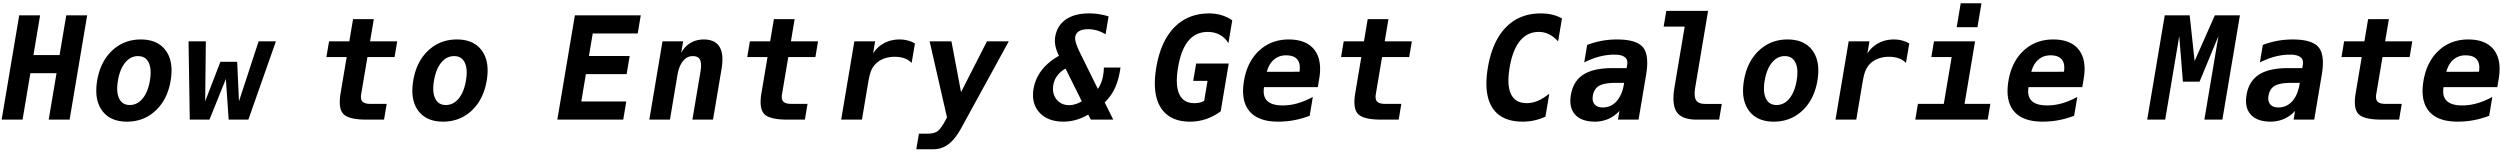 <svg xmlns="http://www.w3.org/2000/svg" width="689" height="42" viewBox="0 0 689 42"><path d="M5.295 4.217h5.761L9.213 15.174h7.205l1.843-10.957h5.76l-4.836 28.749h-5.761l2.151-12.786H8.37L6.219 32.966H.458L5.295 4.217zM26.784 22.202c.585-3.479 1.964-6.235 4.135-8.271 2.171-2.033 4.799-3.052 7.885-3.052 3.098 0 5.391 1.019 6.877 3.052 1.486 2.036 1.937 4.793 1.352 8.271-.586 3.479-1.964 6.236-4.135 8.27-2.171 2.035-4.807 3.053-7.904 3.053-3.085 0-5.372-1.018-6.858-3.053-1.487-2.034-1.937-4.791-1.352-8.27zm11.249-6.74c-1.367 0-2.542.595-3.522 1.781-.98 1.188-1.649 2.841-2.006 4.959s-.243 3.771.337 4.957c.582 1.188 1.557 1.783 2.923 1.783 1.379 0 2.56-.595 3.541-1.783.981-1.186 1.649-2.839 2.006-4.957s.244-3.771-.337-4.959c-.582-1.186-1.563-1.781-2.942-1.781zM51.963 11.399h4.764l-.182 16.521 4.193-10.881h4.628l.493 10.881 5.416-16.521h4.764l-7.591 21.566H63.02l-.77-11.207-4.522 11.207H52.3l-.337-21.566zM103.021 5.276l-1.03 6.123h7.479l-.729 4.332h-7.479l-1.717 10.205c-.162.963-.041 1.654.363 2.07.407.418 1.162.627 2.269.627h4.394l-.729 4.332h-4.803c-3.28 0-5.413-.517-6.398-1.55-.985-1.032-1.241-2.949-.771-5.748l1.671-9.937h-5.584l.729-4.332h5.585l1.03-6.123h5.72zM113.891 22.202c.585-3.479 1.964-6.235 4.135-8.271 2.17-2.033 4.799-3.052 7.884-3.052 3.098 0 5.391 1.019 6.878 3.052 1.486 2.036 1.937 4.793 1.352 8.271-.585 3.479-1.964 6.236-4.135 8.27-2.171 2.035-4.807 3.053-7.904 3.053-3.085 0-5.371-1.018-6.857-3.053-1.488-2.034-1.939-4.791-1.353-8.27zm11.249-6.74c-1.367 0-2.541.595-3.522 1.781-.98 1.188-1.649 2.841-2.005 4.959-.356 2.118-.244 3.771.337 4.957.581 1.188 1.556 1.783 2.923 1.783 1.379 0 2.56-.595 3.54-1.783.981-1.186 1.65-2.839 2.006-4.957.356-2.118.244-3.771-.337-4.959-.582-1.186-1.563-1.781-2.942-1.781zM171.761 32.966h-18.16l4.836-28.749h18.159l-.842 5.007h-12.399l-1.043 6.2h11.228l-.842 5.007H161.47l-1.266 7.528h12.399l-.842 5.007zM198.864 18.966l-2.354 14h-5.683l2.21-13.132c.263-1.567.227-2.687-.108-3.361-.336-.674-1.012-1.011-2.026-1.011-1.029 0-1.916.456-2.662 1.367-.747.912-1.254 2.176-1.527 3.794l-2.076 12.343h-5.683l3.628-21.566h5.683l-.544 3.234c.604-1.193 1.45-2.117 2.537-2.772 1.086-.655 2.319-.982 3.699-.982 2.07 0 3.518.678 4.345 2.032.825 1.355 1.013 3.372.561 6.054zM219.004 5.276l-1.03 6.123h7.479l-.729 4.332h-7.479l-1.717 10.205c-.162.963-.041 1.654.364 2.07.406.418 1.161.627 2.268.627h4.394l-.729 4.332h-4.803c-3.281 0-5.414-.517-6.398-1.55-.985-1.032-1.241-2.949-.771-5.748l1.671-9.937h-5.584l.729-4.332h5.585l1.029-6.123h5.721zM251.25 17.349c-.529-.563-1.191-.987-1.983-1.271-.792-.281-1.688-.424-2.691-.424-1.21 0-2.303.209-3.278.627a6.017 6.017 0 00-2.405 1.819c-.395.488-.711 1.078-.952 1.771s-.48 1.746-.716 3.157l-1.673 9.937h-5.721l3.628-21.566h5.722l-.563 3.353a7.876 7.876 0 013.058-2.862c1.272-.674 2.682-1.011 4.231-1.011.781 0 1.53.093 2.248.279s1.384.46 2 .819l-.905 5.372zM264.915 35.296c-1.109 2.027-2.279 3.508-3.51 4.438a6.698 6.698 0 01-4.149 1.396h-4.727l.724-4.293h2.323c1.171 0 2.063-.197 2.676-.587.613-.394 1.319-1.302 2.118-2.726l.624-1.155-4.791-20.97h6.015l2.644 13.998L272 11.399h6.015l-13.1 23.897zM299.92 31.579a14.065 14.065 0 01-3.359 1.453 12.518 12.518 0 01-3.432.492c-2.916 0-5.138-.841-6.664-2.522-1.525-1.683-2.063-3.864-1.612-6.547a11.31 11.31 0 012.232-5.084c1.174-1.528 2.762-2.855 4.76-3.986-.482-1.001-.807-1.929-.976-2.782a6.734 6.734 0 01-.059-2.435c.35-2.08 1.328-3.679 2.935-4.796s3.75-1.676 6.432-1.676a17.421 17.421 0 015.348.828l-.829 4.93a9.712 9.712 0 00-2.352-1.05 8.88 8.88 0 00-2.488-.355c-1.042 0-1.859.18-2.454.539-.595.358-.95.886-1.066 1.58-.078.46.013 1.097.275 1.905.261.809.724 1.867 1.389 3.177l4.557 9.243a7.585 7.585 0 00.907-1.675c.25-.628.435-1.31.558-2.042.065-.385.115-.76.15-1.126s.054-.71.057-1.03h4.588l-.165.982c-.313 1.861-.809 3.488-1.484 4.882a13.296 13.296 0 01-2.72 3.745l2.366 4.736h-6.189l-.705-1.386zm-6.262-12.689c-.953.553-1.71 1.211-2.275 1.975a5.868 5.868 0 00-1.083 2.55c-.264 1.567.025 2.886.867 3.958s2.005 1.607 3.488 1.607c.364 0 .746-.041 1.144-.125a7.341 7.341 0 001.183-.354c.028-.015.085-.04.17-.079.408-.18.741-.346 1.001-.5l-4.495-9.032zM331.875 27.767l.923-5.488h-3.944l.803-4.775h8.982l-2.215 13.172a14.664 14.664 0 01-4.021 2.128 13.654 13.654 0 01-4.407.722c-3.775 0-6.473-1.294-8.095-3.881-1.622-2.586-2.032-6.261-1.23-11.023.813-4.84 2.475-8.536 4.98-11.091 2.506-2.556 5.718-3.833 9.637-3.833 1.171 0 2.296.164 3.373.492 1.078.326 2.06.799 2.945 1.414l-1.06 6.297c-.634-1.027-1.432-1.801-2.392-2.32s-2.065-.781-3.314-.781c-2.188 0-3.957.813-5.312 2.436-1.354 1.625-2.309 4.085-2.862 7.385-.538 3.197-.427 5.63.334 7.298.761 1.669 2.137 2.503 4.128 2.503a6.95 6.95 0 001.59-.163c.461-.11.846-.274 1.157-.492zM360.945 31.906c-1.419.539-2.84.944-4.266 1.214-1.425.27-2.906.404-4.442.404-3.659 0-6.291-.966-7.899-2.897-1.608-1.933-2.106-4.716-1.495-8.349.591-3.518 1.989-6.296 4.194-8.338 2.206-2.041 4.916-3.062 8.131-3.062 3.241 0 5.598.947 7.068 2.841 1.472 1.894 1.918 4.561 1.339 8l-.385 2.292h-14.82c-.272 1.694.022 2.959.885 3.794.861.834 2.289 1.252 4.28 1.252a14.88 14.88 0 003.979-.558c1.339-.373 2.772-.964 4.301-1.772l-.87 5.179zm-2.801-12.131c.223-1.489.027-2.616-.594-3.379-.621-.764-1.659-1.146-3.117-1.146-1.315 0-2.429.395-3.343 1.185-.914.789-1.565 1.91-1.952 3.359l9.006-.019zM382.655 5.276l-1.03 6.123h7.479l-.729 4.332h-7.479l-1.717 10.205c-.162.963-.041 1.654.364 2.07.405.418 1.161.627 2.268.627h4.394l-.729 4.332h-4.803c-3.28 0-5.413-.517-6.398-1.55-.984-1.032-1.241-2.949-.771-5.748l1.672-9.937h-5.585l.729-4.332h5.585l1.03-6.123h5.72zM425.926 32.138a14.622 14.622 0 01-6.268 1.387c-3.932 0-6.717-1.277-8.356-3.832-1.641-2.555-2.054-6.245-1.242-11.072.814-4.84 2.472-8.536 4.971-11.091 2.499-2.556 5.715-3.833 9.646-3.833 1.106 0 2.148.116 3.124.348.978.23 1.869.577 2.677 1.04l-1.063 6.315c-.837-.897-1.688-1.557-2.548-1.975a6.292 6.292 0 00-2.774-.625c-2.109 0-3.839.825-5.19 2.475-1.352 1.648-2.301 4.099-2.847 7.346-.545 3.234-.418 5.678.377 7.326.798 1.65 2.25 2.475 4.359 2.475.988 0 1.984-.208 2.985-.625 1-.418 2.071-1.076 3.212-1.975l-1.063 6.316zM453.659 20.661l-2.069 12.305h-5.683l.405-2.406a8.732 8.732 0 01-3.024 2.194 9.11 9.11 0 01-3.704.771c-2.486 0-4.313-.647-5.481-1.945-1.168-1.295-1.558-3.105-1.166-5.43.424-2.517 1.563-4.375 3.418-5.574 1.854-1.2 4.514-1.801 7.977-1.801h3.964l.159-.943c.153-.912-.065-1.602-.657-2.07-.593-.468-1.539-.703-2.841-.703-1.366 0-2.721.171-4.06.511s-2.768.883-4.286 1.626l.81-4.813a22.757 22.757 0 014.038-1.137 23.556 23.556 0 014.201-.366c3.554 0 5.931.713 7.129 2.138 1.197 1.424 1.488 3.971.87 7.643zm-8.332 2.176c-2.136 0-3.671.27-4.607.81-.938.539-1.516 1.462-1.736 2.772-.164.976-.002 1.752.487 2.331.488.577 1.233.866 2.235.866 1.511 0 2.776-.563 3.799-1.686 1.021-1.123 1.703-2.693 2.042-4.708l.064-.386h-2.284zM461.501 23.973L464.3 7.336h-5.8l.729-4.333h11.521l-3.527 20.97c-.285 1.695-.221 2.896.195 3.602.414.706 1.259 1.06 2.535 1.06h4.569l-.729 4.332h-6.17c-2.721 0-4.557-.693-5.508-2.08-.951-1.387-1.156-3.692-.614-6.914zM480.631 22.202c.586-3.479 1.964-6.235 4.136-8.271 2.17-2.033 4.799-3.052 7.884-3.052 3.098 0 5.391 1.019 6.878 3.052 1.486 2.036 1.937 4.793 1.352 8.271s-1.964 6.236-4.135 8.27c-2.171 2.035-4.806 3.053-7.904 3.053-3.085 0-5.371-1.018-6.857-3.053-1.488-2.034-1.939-4.791-1.354-8.27zm11.249-6.74c-1.367 0-2.541.595-3.521 1.781-.98 1.188-1.649 2.841-2.006 4.959s-.244 3.771.337 4.957c.582 1.188 1.557 1.783 2.923 1.783 1.38 0 2.56-.595 3.541-1.783.981-1.186 1.649-2.839 2.006-4.957s.243-3.771-.338-4.959c-.582-1.186-1.562-1.781-2.942-1.781zM525.286 17.349c-.531-.563-1.191-.987-1.983-1.271-.792-.281-1.689-.424-2.691-.424-1.211 0-2.304.209-3.279.627a6.007 6.007 0 00-2.404 1.819c-.396.488-.712 1.078-.953 1.771-.24.693-.479 1.746-.717 3.157l-1.671 9.937h-5.721l3.627-21.566h5.722l-.563 3.353a7.886 7.886 0 013.059-2.862c1.272-.674 2.682-1.011 4.231-1.011.781 0 1.529.093 2.248.279.717.187 1.384.46 2 .819l-.905 5.372zM533.003 11.399h11.325l-2.899 17.234h7.107l-.729 4.332h-19.955l.729-4.332h7.127l2.171-12.902h-5.604l.728-4.332zm7.37-10.496h5.721l-1.108 6.587h-5.721l1.108-6.587zM571.633 31.906a25.23 25.23 0 01-4.266 1.214c-1.426.27-2.907.404-4.442.404-3.658 0-6.291-.966-7.899-2.897-1.607-1.933-2.106-4.716-1.495-8.349.592-3.518 1.989-6.296 4.194-8.338 2.205-2.041 4.916-3.062 8.131-3.062 3.241 0 5.598.947 7.069 2.841 1.471 1.894 1.918 4.561 1.339 8l-.386 2.292h-14.82c-.272 1.694.022 2.959.885 3.794.861.834 2.289 1.252 4.28 1.252 1.315 0 2.642-.188 3.98-.558 1.338-.373 2.771-.964 4.301-1.772l-.871 5.179zm-2.803-12.131c.224-1.489.027-2.616-.593-3.379-.62-.764-1.659-1.146-3.117-1.146-1.315 0-2.429.395-3.343 1.185-.914.789-1.564 1.91-1.952 3.359l9.005-.019zM596.605 4.217h6.874l1.354 12.612 5.578-12.612h6.912l-4.836 28.749h-4.961l3.875-23.031-5.2 12.576h-4.589l-1.009-12.576-3.875 23.031h-4.959l4.836-28.749zM639.871 20.661l-2.07 12.305h-5.682l.404-2.406a8.742 8.742 0 01-3.024 2.194 9.101 9.101 0 01-3.703.771c-2.486 0-4.314-.647-5.481-1.945-1.169-1.295-1.558-3.105-1.166-5.43.423-2.517 1.563-4.375 3.417-5.574 1.855-1.2 4.514-1.801 7.977-1.801h3.964l.159-.943c.153-.912-.065-1.602-.657-2.07-.592-.468-1.539-.703-2.84-.703-1.367 0-2.722.171-4.06.511-1.339.34-2.769.883-4.287 1.626l.81-4.813a22.79 22.79 0 014.039-1.137 23.548 23.548 0 014.201-.366c3.553 0 5.93.713 7.129 2.138 1.197 1.424 1.487 3.971.87 7.643zm-8.333 2.176c-2.136 0-3.671.27-4.607.81-.938.539-1.516 1.462-1.735 2.772-.164.976-.002 1.752.486 2.331.488.577 1.233.866 2.236.866 1.51 0 2.776-.563 3.799-1.686 1.021-1.123 1.702-2.693 2.041-4.708l.064-.386h-2.284zM658.373 5.276l-1.029 6.123h7.479l-.729 4.332h-7.479l-1.717 10.205c-.162.963-.041 1.654.364 2.07.406.418 1.161.627 2.268.627h4.394l-.729 4.332h-4.804c-3.28 0-5.413-.517-6.398-1.55-.984-1.032-1.241-2.949-.771-5.748l1.672-9.937h-5.585l.729-4.332h5.586l1.029-6.123h5.72zM686.015 31.906c-1.419.539-2.841.944-4.266 1.214s-2.906.404-4.442.404c-3.658 0-6.291-.966-7.899-2.897-1.607-1.933-2.105-4.716-1.495-8.349.592-3.518 1.99-6.296 4.195-8.338 2.206-2.041 4.915-3.062 8.131-3.062 3.241 0 5.598.947 7.068 2.841 1.472 1.894 1.918 4.561 1.339 8l-.386 2.292h-14.82c-.271 1.694.022 2.959.886 3.794.861.834 2.288 1.252 4.28 1.252 1.314 0 2.641-.188 3.979-.558 1.339-.373 2.771-.964 4.301-1.772l-.871 5.179zm-2.802-12.131c.224-1.489.027-2.616-.594-3.379-.62-.764-1.659-1.146-3.117-1.146-1.314 0-2.429.395-3.343 1.185-.913.789-1.564 1.91-1.951 3.359l9.005-.019z"/></svg>